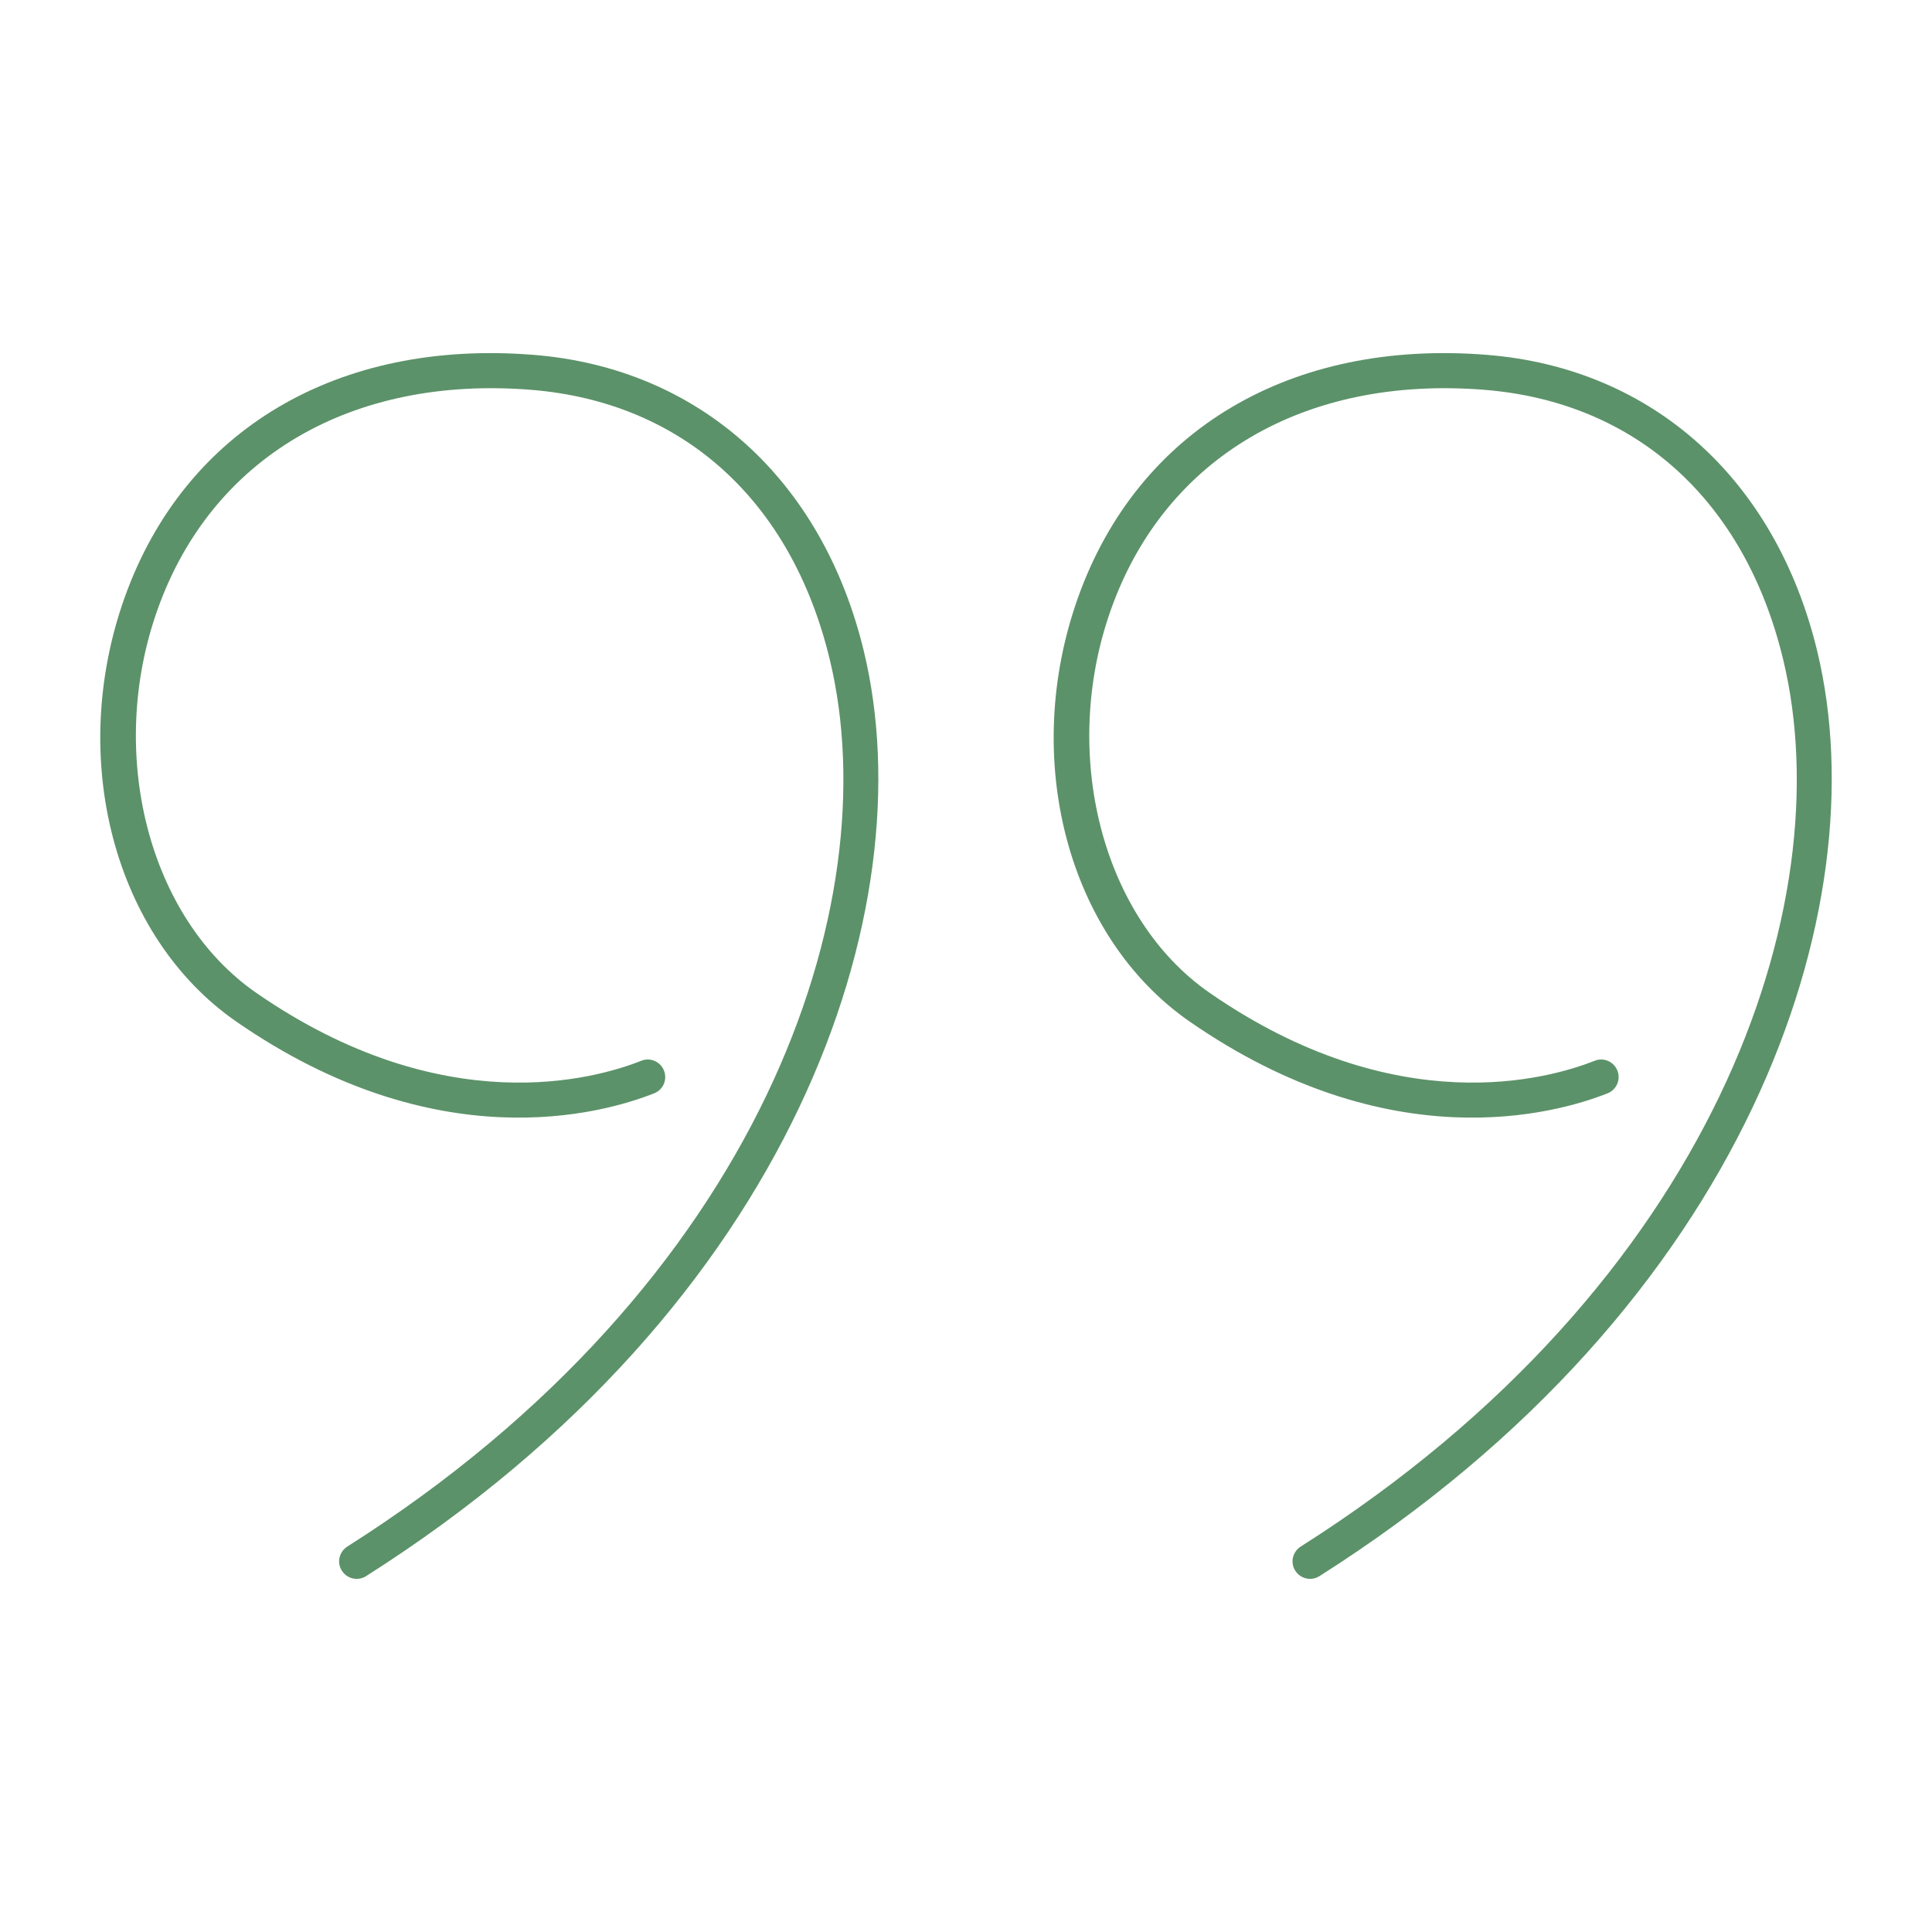 <?xml version="1.0" encoding="UTF-8"?>
<svg id="Layer_1" data-name="Layer 1" xmlns="http://www.w3.org/2000/svg" version="1.1" viewBox="0 0 512 512">
  <defs>
    <style>
      .cls-1 {
        fill: #5c9269;
        stroke-width: 0px;
      }
    </style>
  </defs>
  <path class="cls-1" d="M90.56,416.21h0c-1.34-2.17-.66-5,1.49-6.36,109.89-69.7,143.43-170.31,127.86-235.02-10.15-42.2-39-68.27-79.14-71.52-47.58-3.82-84.59,17.84-98.97,58.09-13.66,38.22-2.43,81.96,26.13,101.73,49.56,34.3,89.85,22.83,102.05,17.97,2.18-.87,4.67.08,5.77,2.15h0c1.29,2.43.2,5.46-2.36,6.48-14.06,5.57-57.8,17.68-110.73-18.97-32.42-22.45-44.88-69.76-29.6-112.49,15.89-44.42,56.41-68.42,108.46-64.22,43.75,3.55,76.44,32.94,87.43,78.61,16.32,67.83-18.19,172.9-131.95,245.04-2.18,1.38-5.08.7-6.43-1.5Z"/>
  <path class="cls-1" d="M343.22,416.21h0c-1.34-2.17-.66-5,1.49-6.36,109.89-69.7,143.43-170.31,127.86-235.02-10.15-42.2-39-68.27-79.14-71.52-47.58-3.82-84.59,17.84-98.97,58.09-13.66,38.22-2.43,81.96,26.13,101.73,49.56,34.3,89.85,22.83,102.05,17.97,2.18-.87,4.67.08,5.77,2.15h0c1.29,2.43.2,5.46-2.36,6.48-14.06,5.57-57.8,17.68-110.73-18.97-32.42-22.45-44.88-69.76-29.6-112.49,15.89-44.42,56.41-68.42,108.46-64.22,43.75,3.55,76.44,32.94,87.43,78.61,16.32,67.83-18.19,172.9-131.95,245.04-2.18,1.38-5.08.7-6.43-1.5Z"/>
</svg>